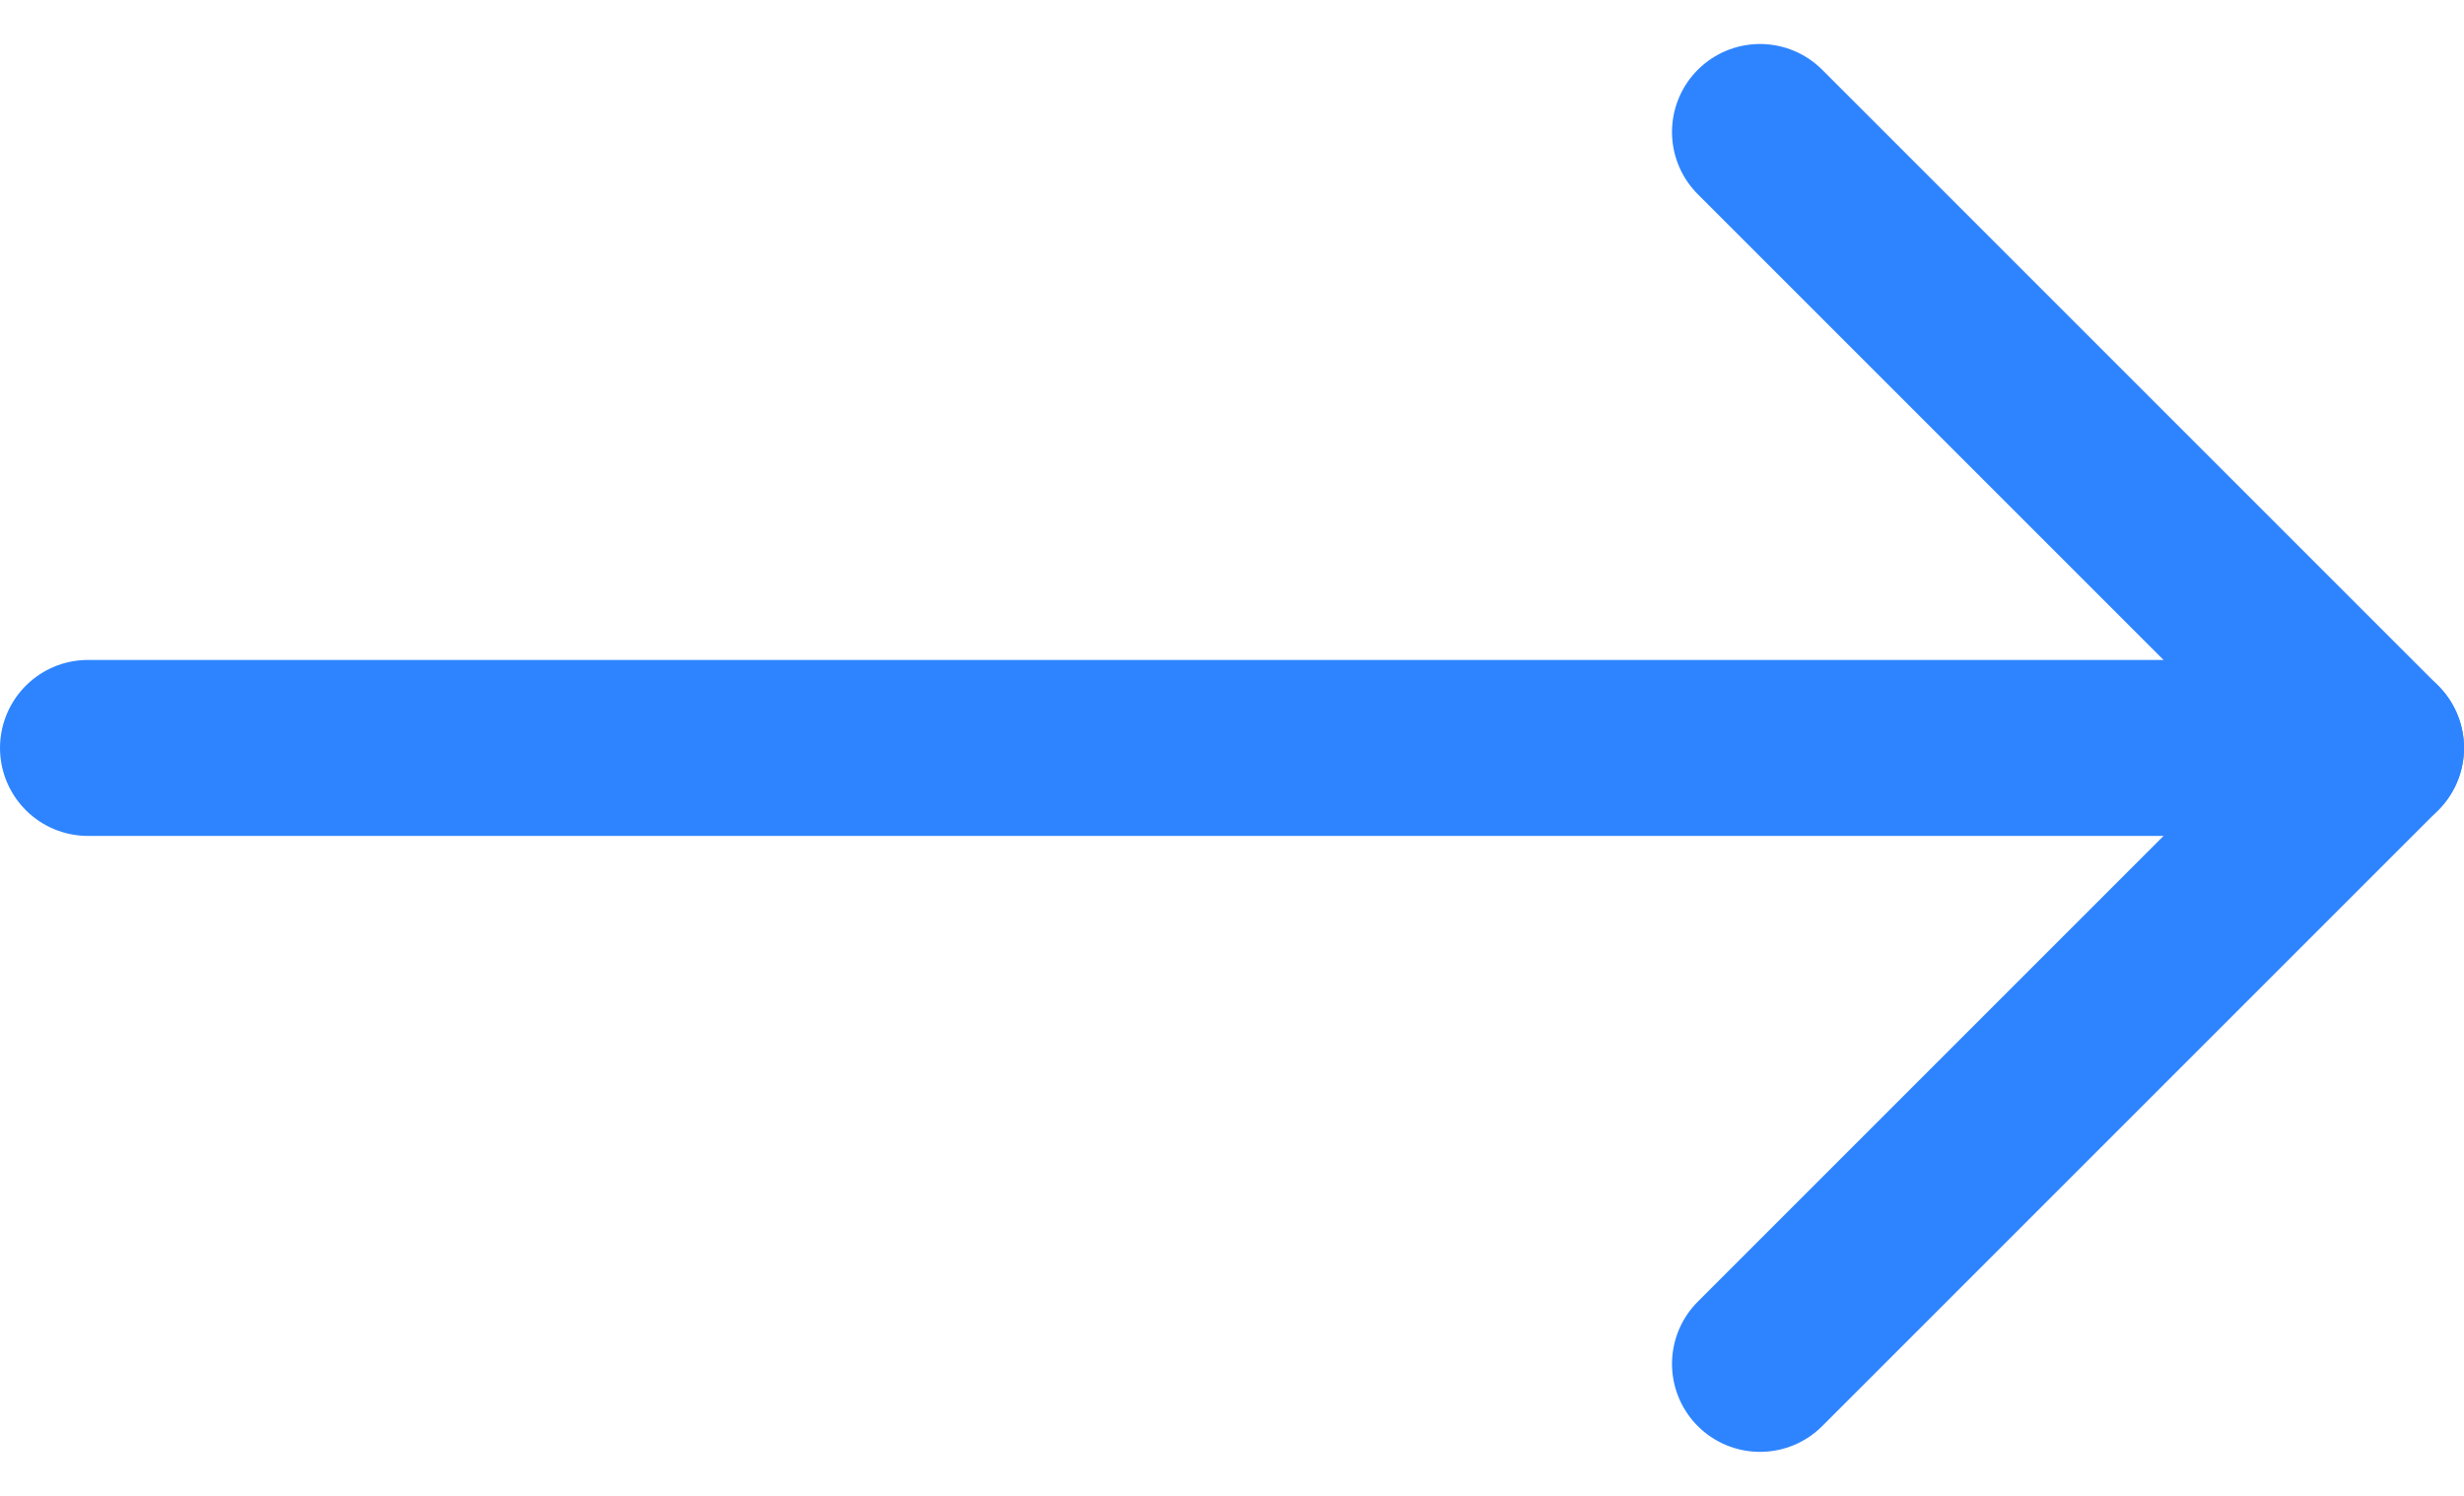<svg width="28" height="17" viewBox="0 0 28 17" fill="none" xmlns="http://www.w3.org/2000/svg">
<path d="M1 8.5H27" stroke="#2E84FF" stroke-width="2" stroke-linecap="round" stroke-linejoin="round"/>
<path d="M20 1.5L27 8.5L20 15.5" stroke="#2E84FF" stroke-width="2" stroke-linecap="round" stroke-linejoin="round"/>
</svg>
